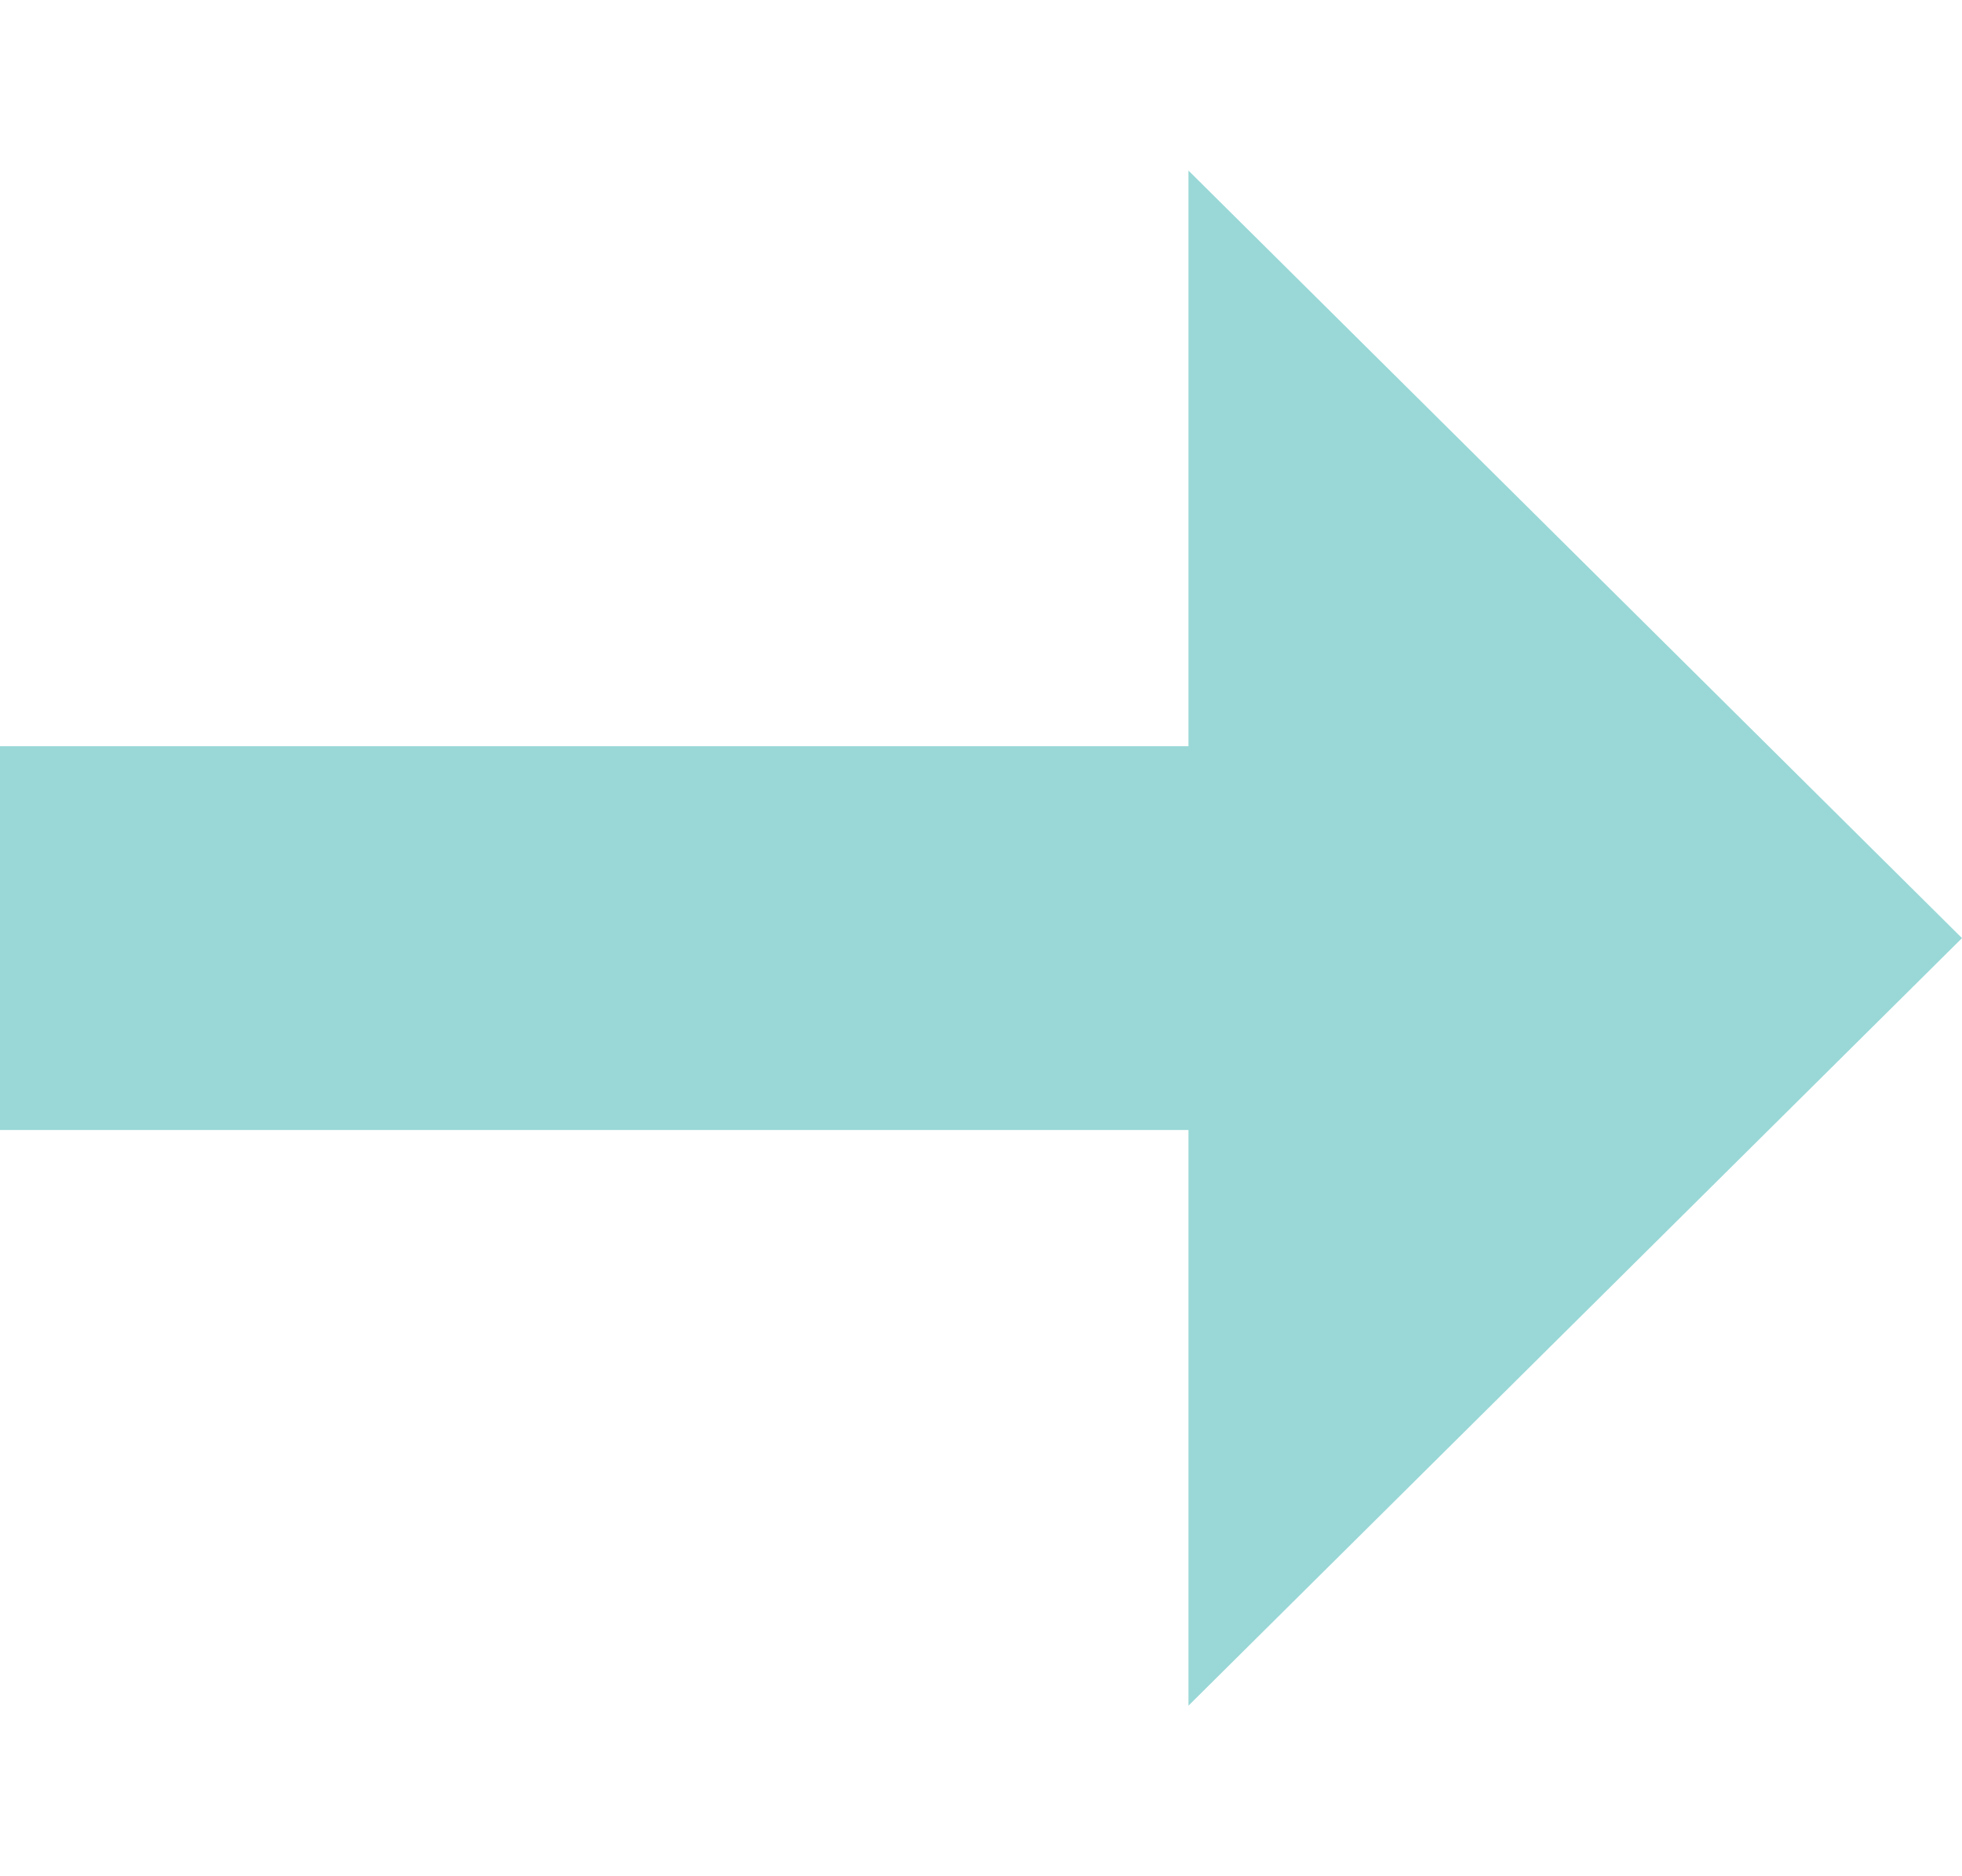 <?xml version="1.0" encoding="UTF-8"?>
<svg width="23px" height="22px" viewBox="0 0 23 18" version="1.1" xmlns="http://www.w3.org/2000/svg" xmlns:xlink="http://www.w3.org/1999/xlink">
    <style>
        polygon{
            transform: translateY(-2px);
        }
    </style>
    <polygon fill="#99D8D7" class="polygon" stroke-width="1" points="13.932 6.75 -2.27422248e-13 6.75 -2.27422248e-13 11.25 13.932 11.25 13.932 18 23 9 13.932 0"></polygon>
</svg>